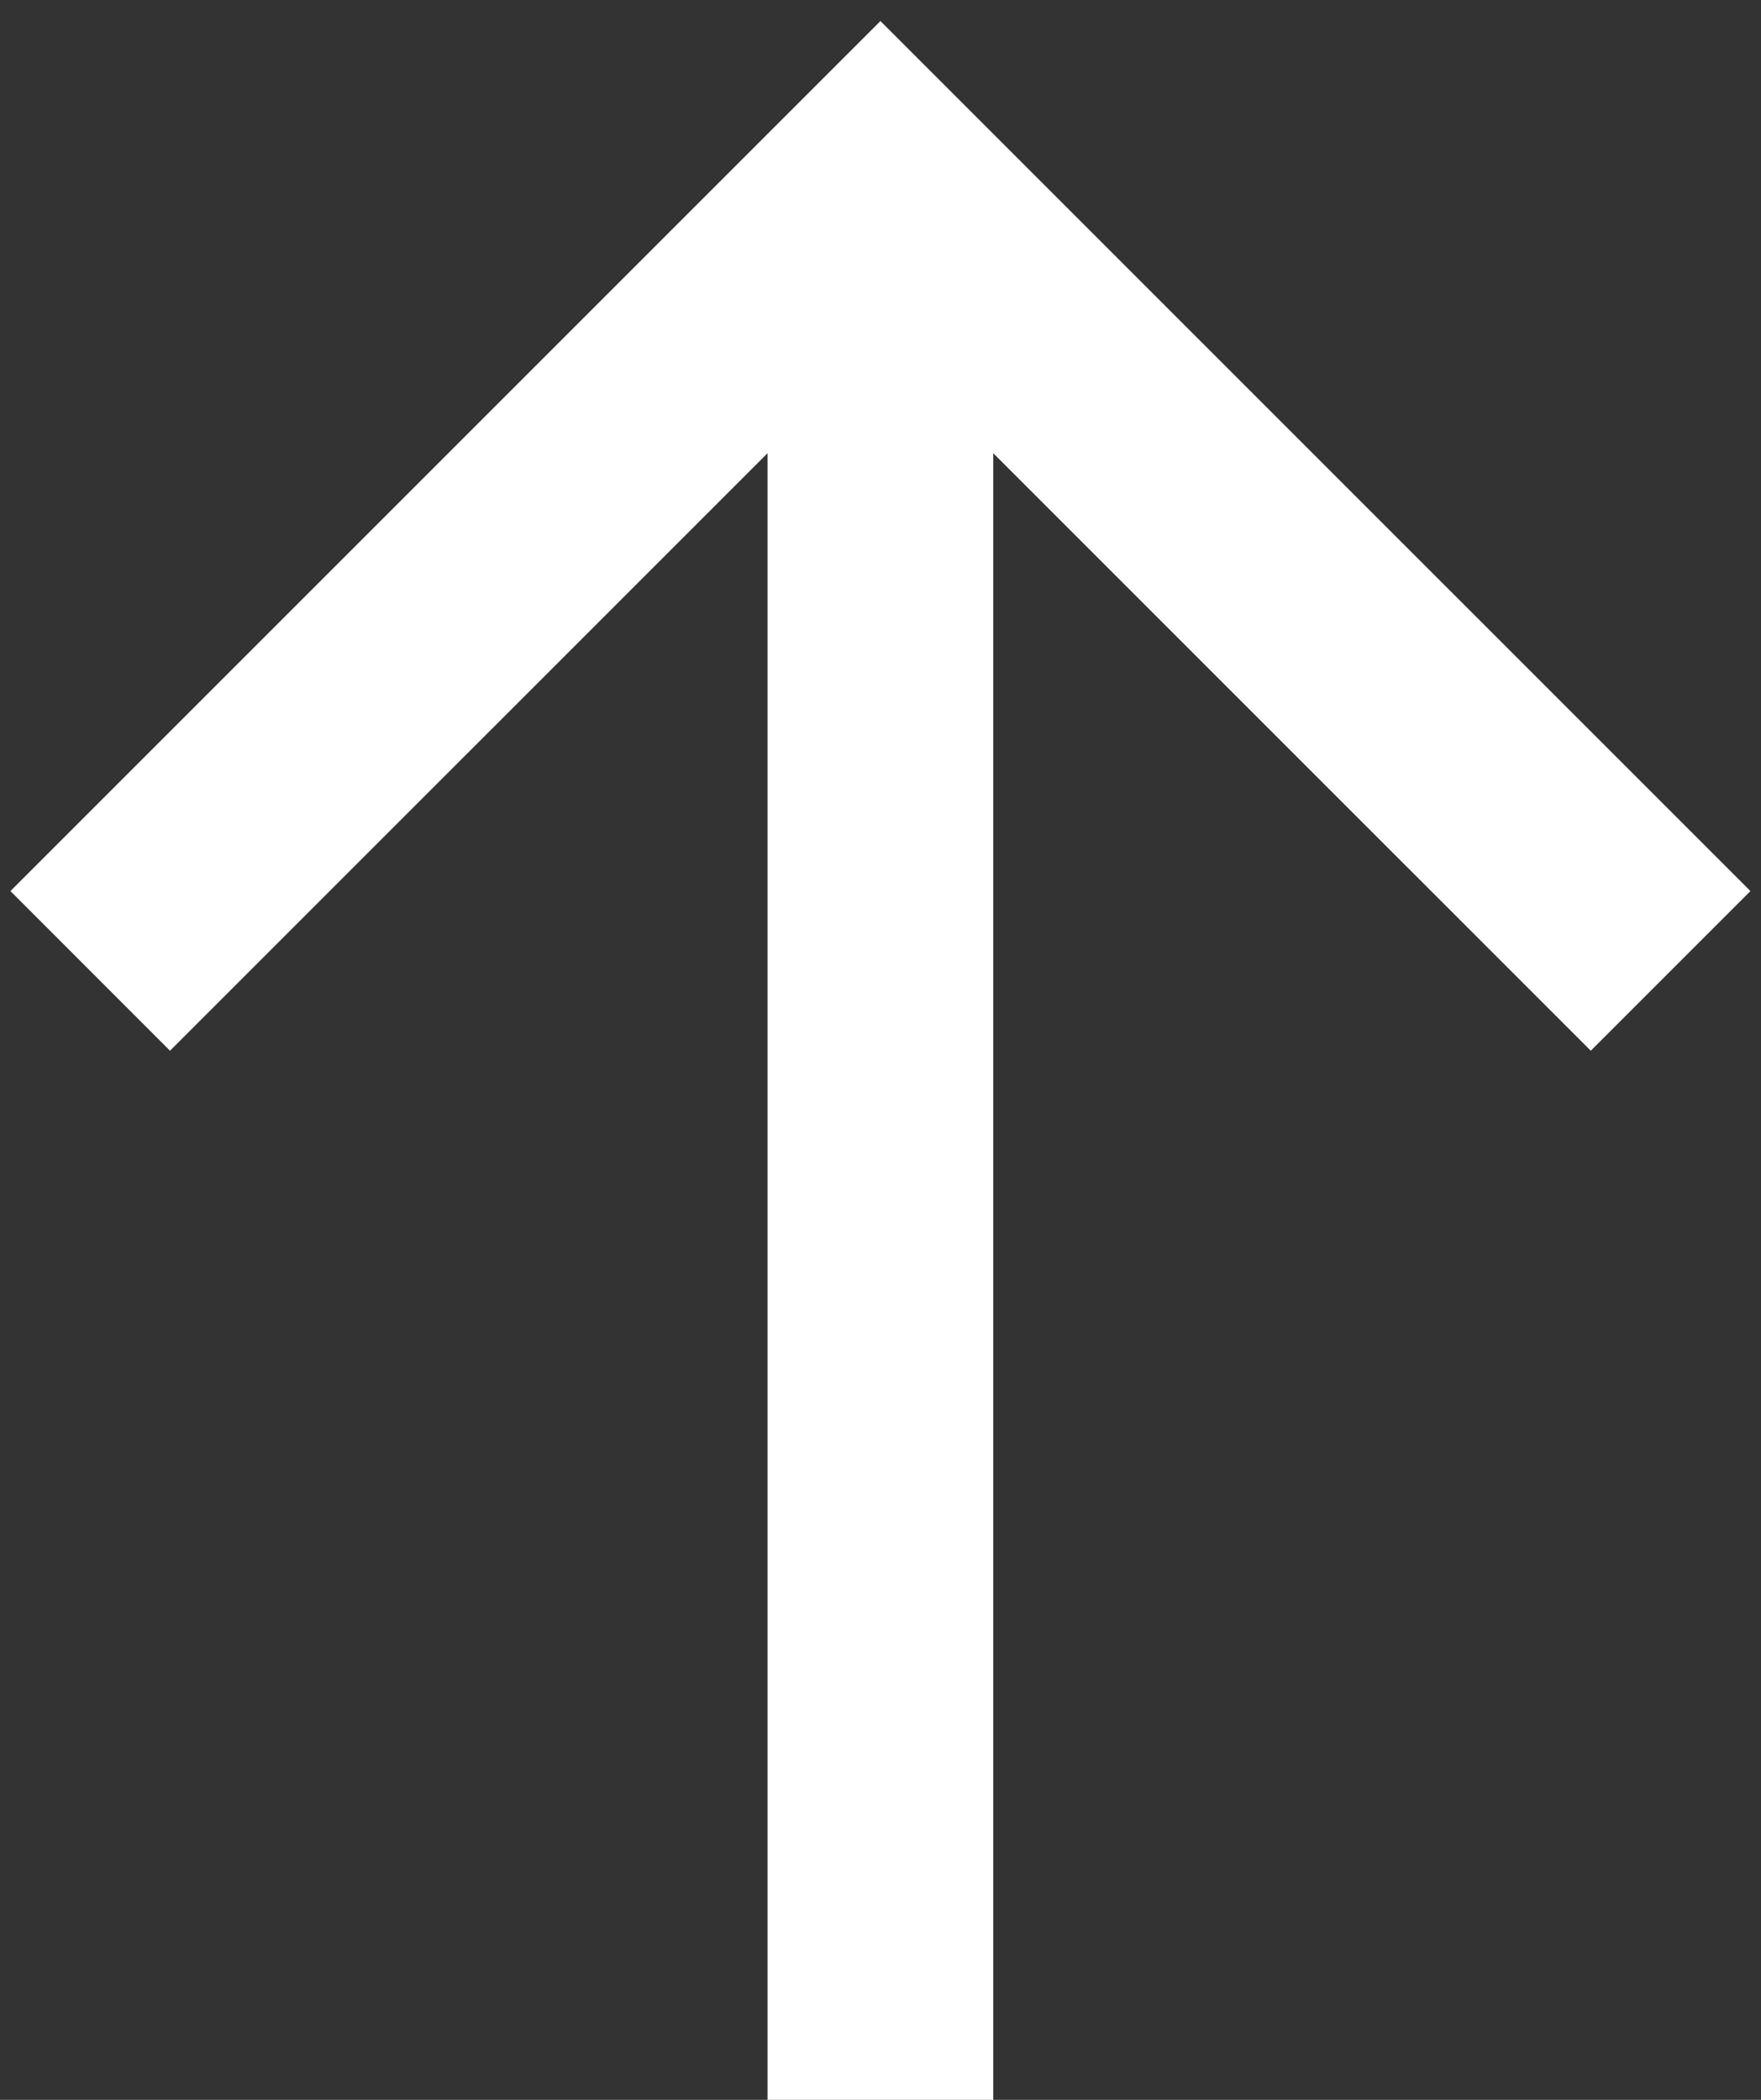 <svg width="26" height="31" viewBox="0 0 26 31" fill="none" xmlns="http://www.w3.org/2000/svg">
<rect x="0" y="0" width="26" height="31" fill="#333333" stroke="none"/>
<path d="M14.665 31L14.665 6.691L23.487 15.512L25.844 13.155L12.999 0.311L0.154 13.155L2.51 15.512L11.332 6.691L11.332 31L14.665 31Z" fill="white"/>
</svg>
